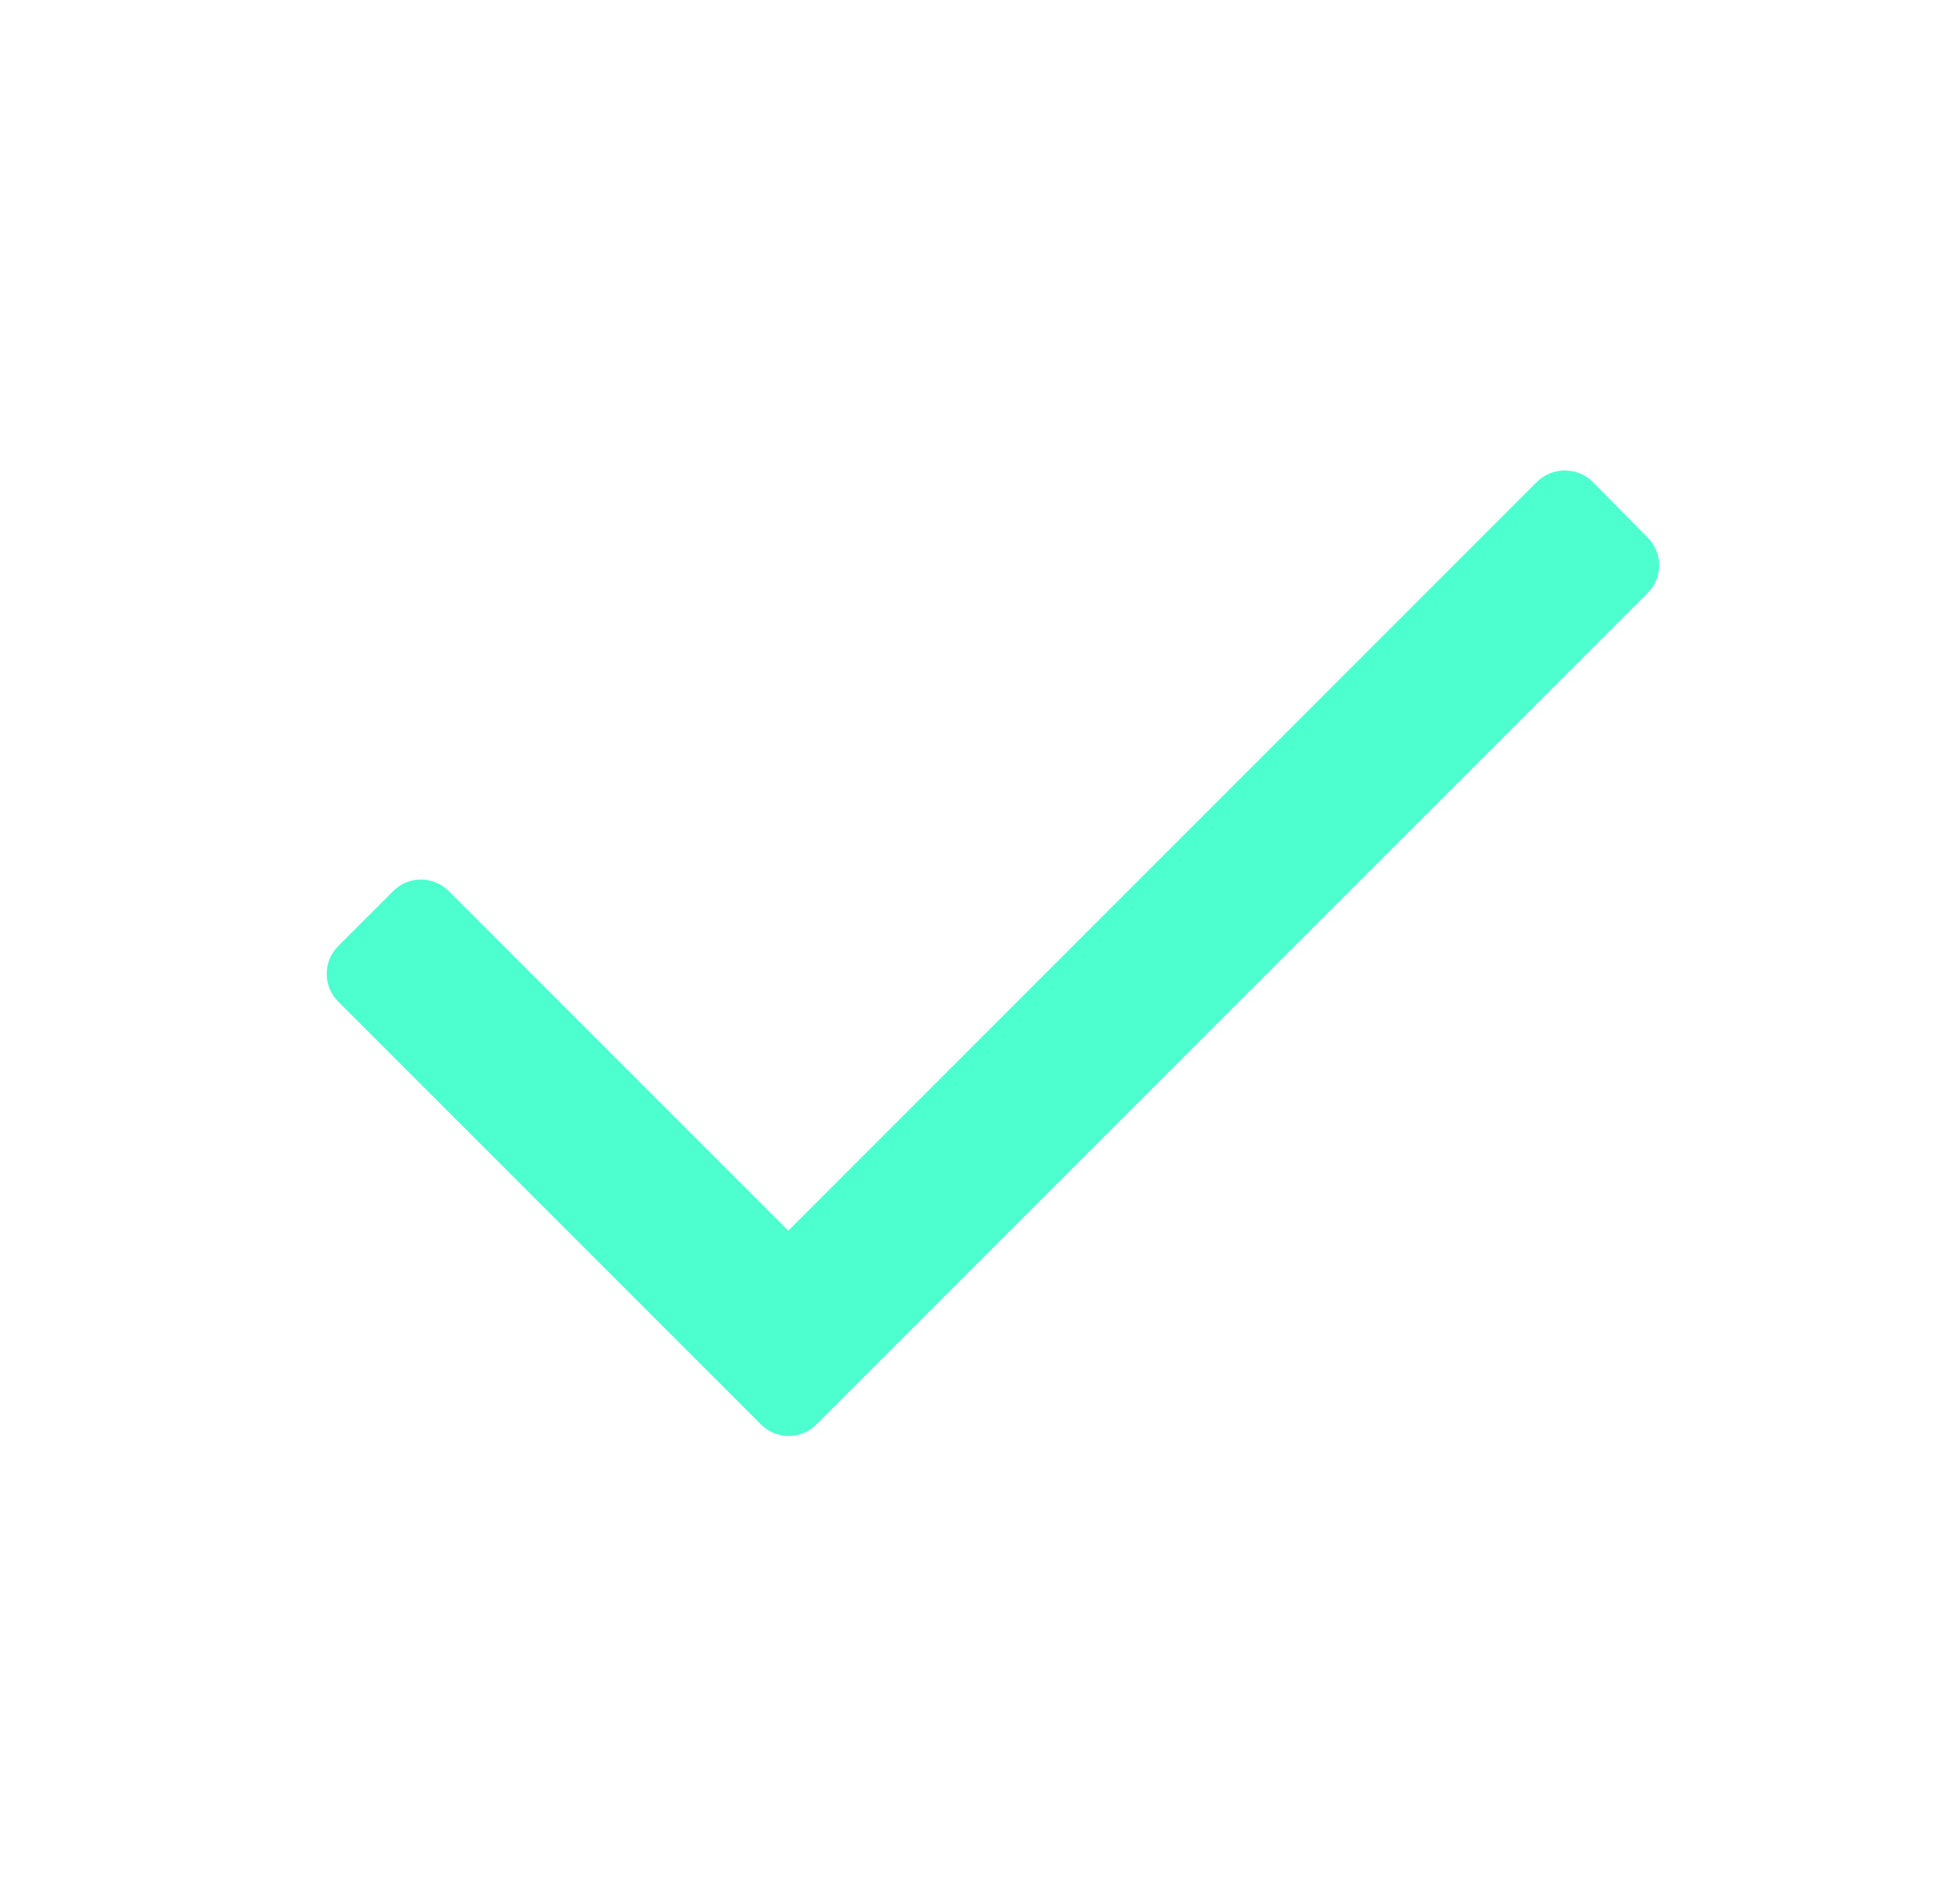 <svg width="25" height="24" viewBox="0 0 25 24" fill="none" xmlns="http://www.w3.org/2000/svg">
<path d="M21.015 7.564L10.415 18.164C10.321 18.259 10.193 18.312 10.06 18.312C9.926 18.312 9.798 18.259 9.705 18.164L4.315 12.774C4.22 12.68 4.167 12.552 4.167 12.419C4.167 12.286 4.22 12.158 4.315 12.064L5.015 11.364C5.108 11.269 5.236 11.216 5.37 11.216C5.503 11.216 5.631 11.269 5.725 11.364L10.055 15.694L19.605 6.144C19.802 5.952 20.117 5.952 20.315 6.144L21.015 6.854C21.109 6.948 21.163 7.076 21.163 7.209C21.163 7.342 21.109 7.47 21.015 7.564Z" fill="#4DFFCF"/>
</svg>
